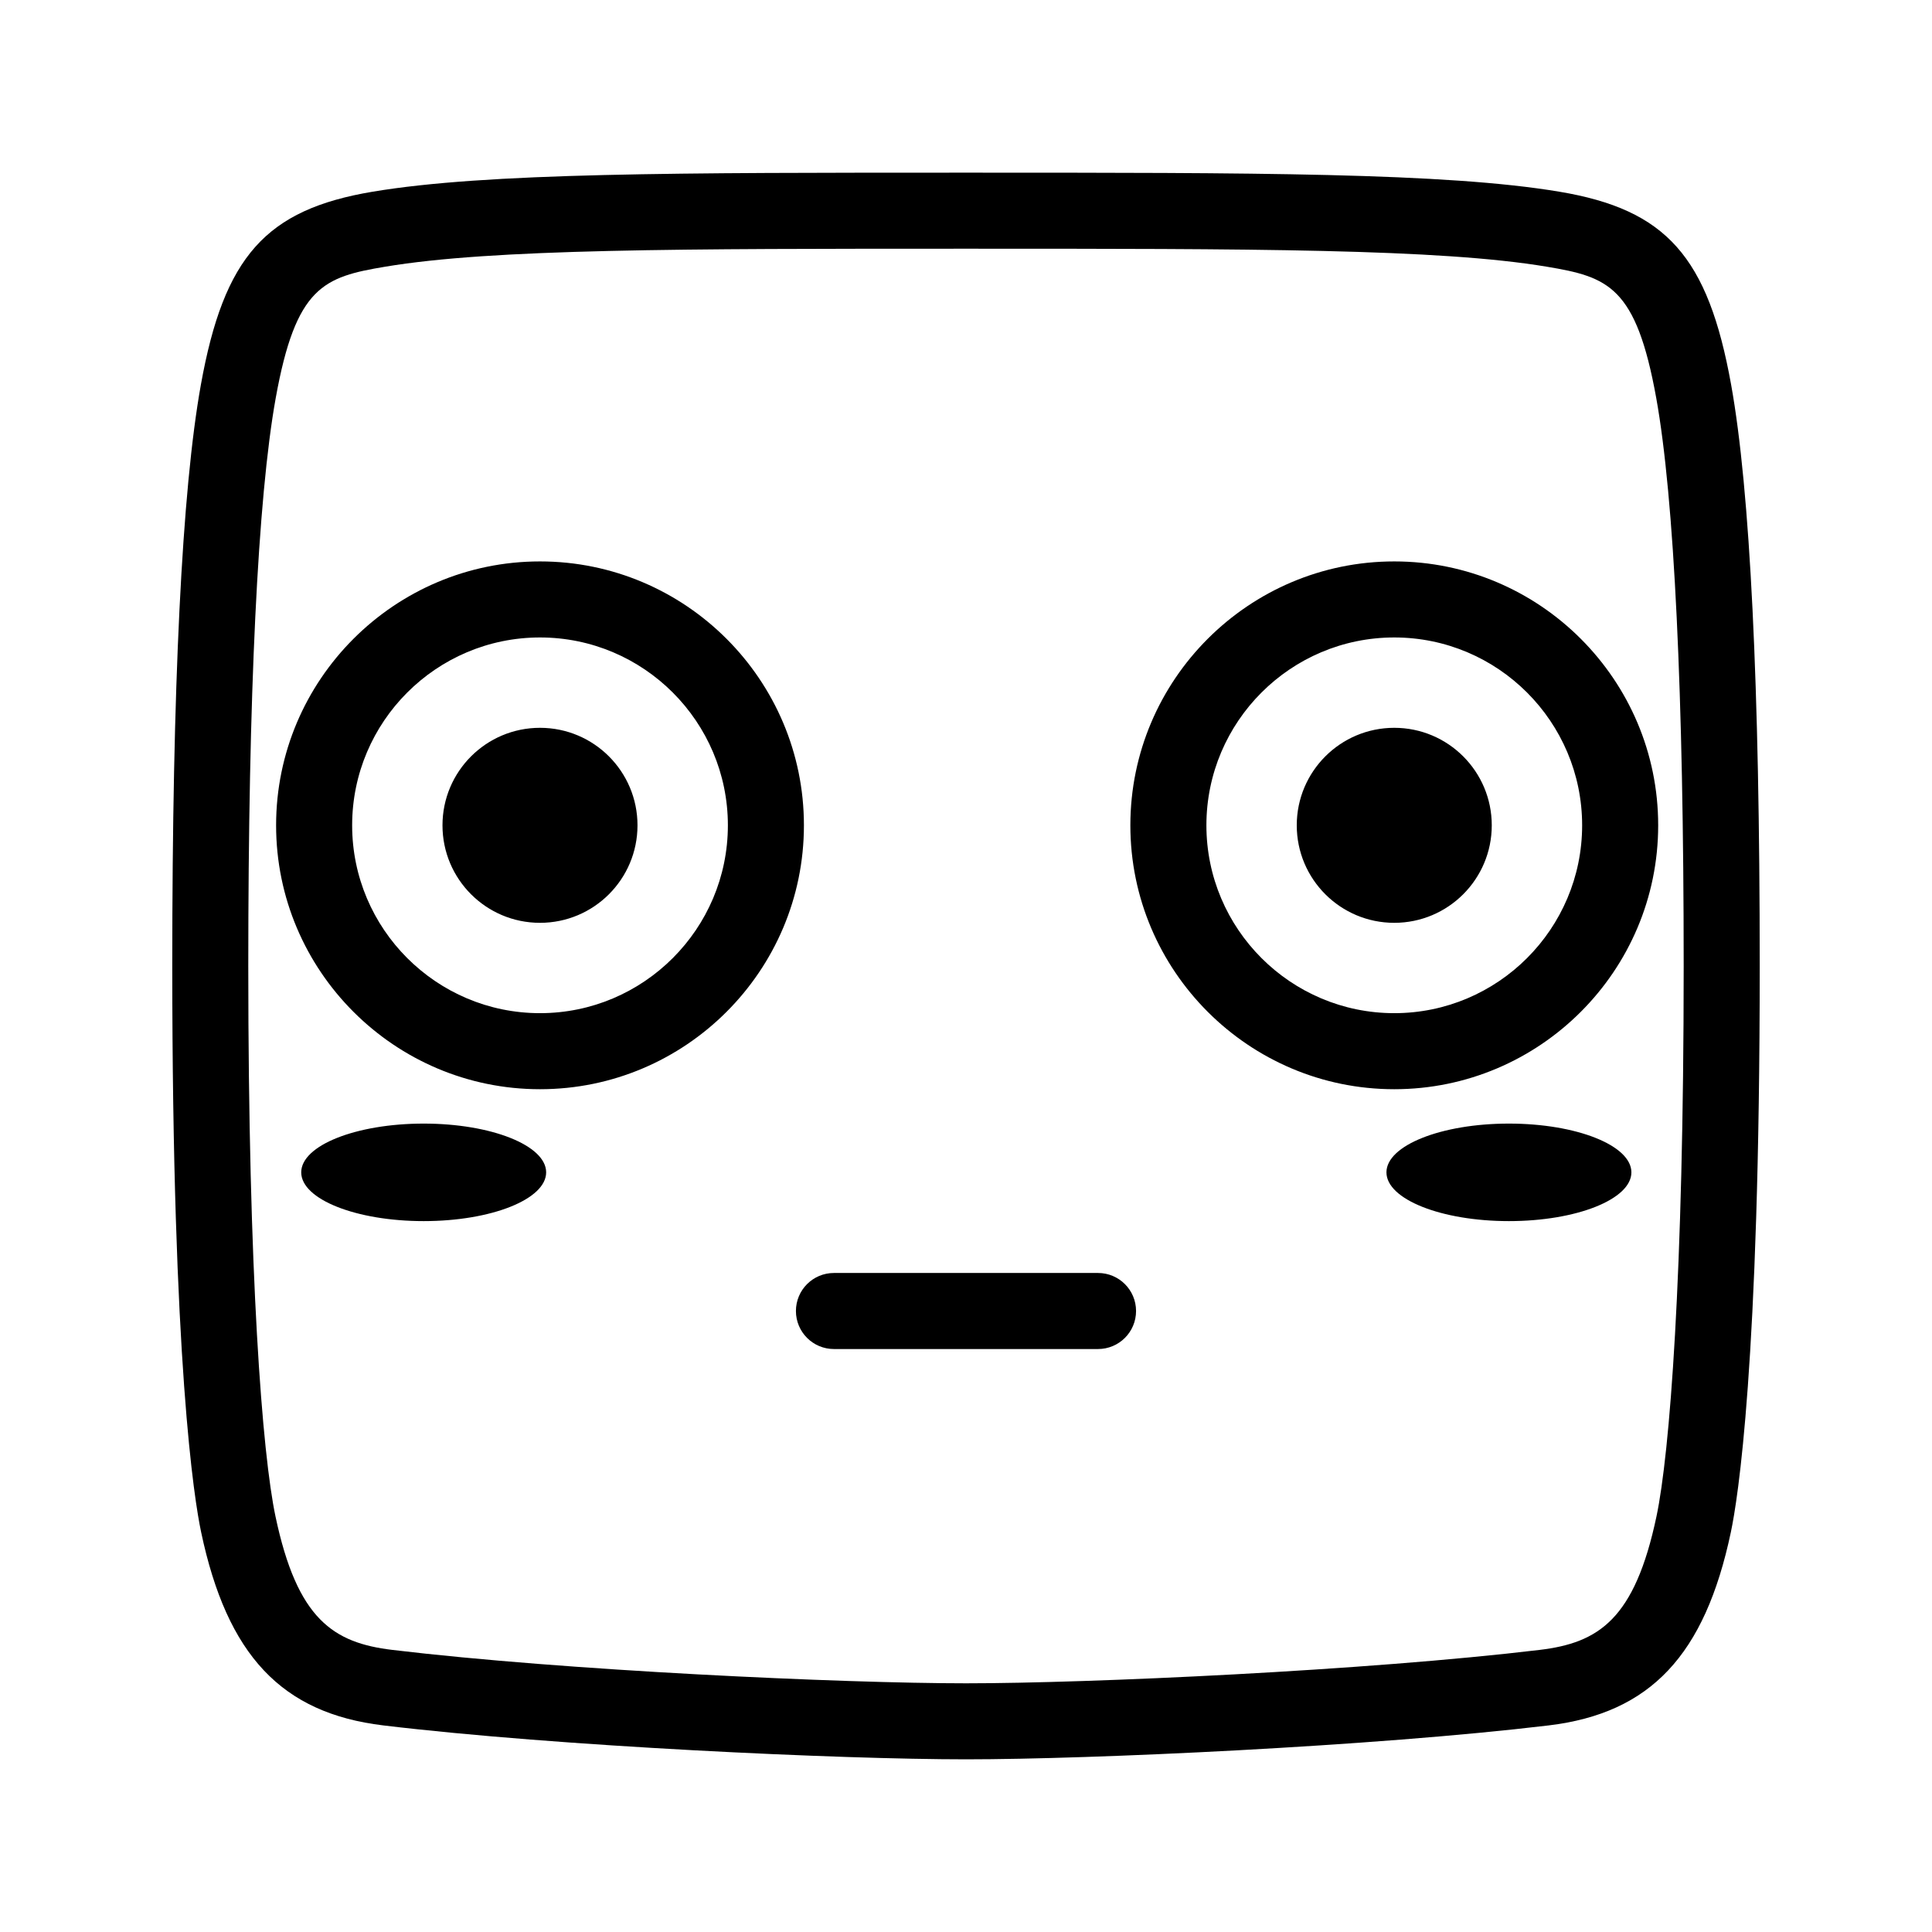 <?xml version="1.0" encoding="UTF-8"?>
<!-- Uploaded to: ICON Repo, www.iconrepo.com, Generator: ICON Repo Mixer Tools -->
<svg fill="#000000" width="800px" height="800px" version="1.1" viewBox="144 144 512 512" xmlns="http://www.w3.org/2000/svg">
 <path d="m400 610.24c-33.172 0-107.95-3.414-154.39-8.984-26.965-3.238-41.418-18.566-48.316-51.258-1.789-8.492-7.641-44.418-7.641-150 0-74.289 2.555-126.12 7.582-154.05 6.121-33.977 17.188-46.406 45.535-51.148 30.152-5.043 80.707-5.043 157.23-5.043s127.08 0 157.23 5.043c28.348 4.742 39.414 17.172 45.535 51.148 5.027 27.93 7.578 79.762 7.578 154.05 0 105.58-5.852 141.51-7.641 150-6.898 32.688-21.348 48.02-48.316 51.258-46.441 5.566-121.22 8.984-154.39 8.984zm0-400.33c-75.516 0-125.41 0-153.91 4.766-16.27 2.723-23.684 5.176-29.027 34.844-4.75 26.383-7.266 78.414-7.266 150.48 0 82.352 3.723 129.33 7.207 145.85 5.766 27.324 15.34 33.523 30.996 35.395 45.703 5.481 119.32 8.848 152 8.848 32.668 0 106.29-3.367 151.99-8.848 15.656-1.871 25.23-8.07 30.996-35.395 3.484-16.523 7.207-63.496 7.207-145.85 0-72.062-2.516-124.1-7.266-150.48-5.344-29.668-12.758-32.121-29.023-34.844-28.5-4.766-78.391-4.766-153.91-4.766zm45.066 281.52c0-5.57-4.512-10.078-10.078-10.078h-69.98c-5.566 0-10.078 4.508-10.078 10.078 0 5.57 4.512 10.078 10.078 10.078h69.98c5.566-0.004 10.078-4.512 10.078-10.078zm131.27-36.746c0-7.137-14.531-12.922-32.457-12.922s-32.457 5.785-32.457 12.922 14.531 12.922 32.457 12.922 32.457-5.785 32.457-12.922zm-287.6 0c0-7.137-14.531-12.922-32.457-12.922-17.922 0.004-32.453 5.789-32.453 12.922 0 7.137 14.531 12.922 32.457 12.922 17.922 0 32.453-5.785 32.453-12.922zm-1.629-22.031c-38.562 0-69.938-31.371-69.938-69.934s31.375-69.938 69.938-69.938c38.566 0 69.941 31.375 69.941 69.938 0 38.566-31.375 69.934-69.941 69.934zm0-119.72c-27.453 0-49.785 22.332-49.785 49.785 0 27.449 22.332 49.781 49.785 49.781s49.789-22.332 49.789-49.781c0-27.453-22.336-49.785-49.789-49.785zm226.39 119.72c-38.566 0-69.941-31.371-69.941-69.934s31.375-69.938 69.941-69.938c38.562 0 69.938 31.375 69.938 69.938 0 38.566-31.375 69.934-69.938 69.934zm0-119.72c-27.453 0-49.789 22.332-49.789 49.785 0 27.449 22.336 49.781 49.789 49.781s49.785-22.332 49.785-49.781c0-27.453-22.332-49.785-49.785-49.785zm-0.004 23.945c-14.27 0-25.84 11.57-25.84 25.84 0 14.27 11.57 25.84 25.84 25.84 14.27 0 25.84-11.57 25.84-25.84 0-14.27-11.57-25.84-25.84-25.84zm-226.39 0c-14.27 0-25.84 11.57-25.84 25.84 0 14.27 11.57 25.84 25.84 25.84s25.84-11.57 25.84-25.84c0-14.27-11.566-25.84-25.84-25.84z"/>
</svg>